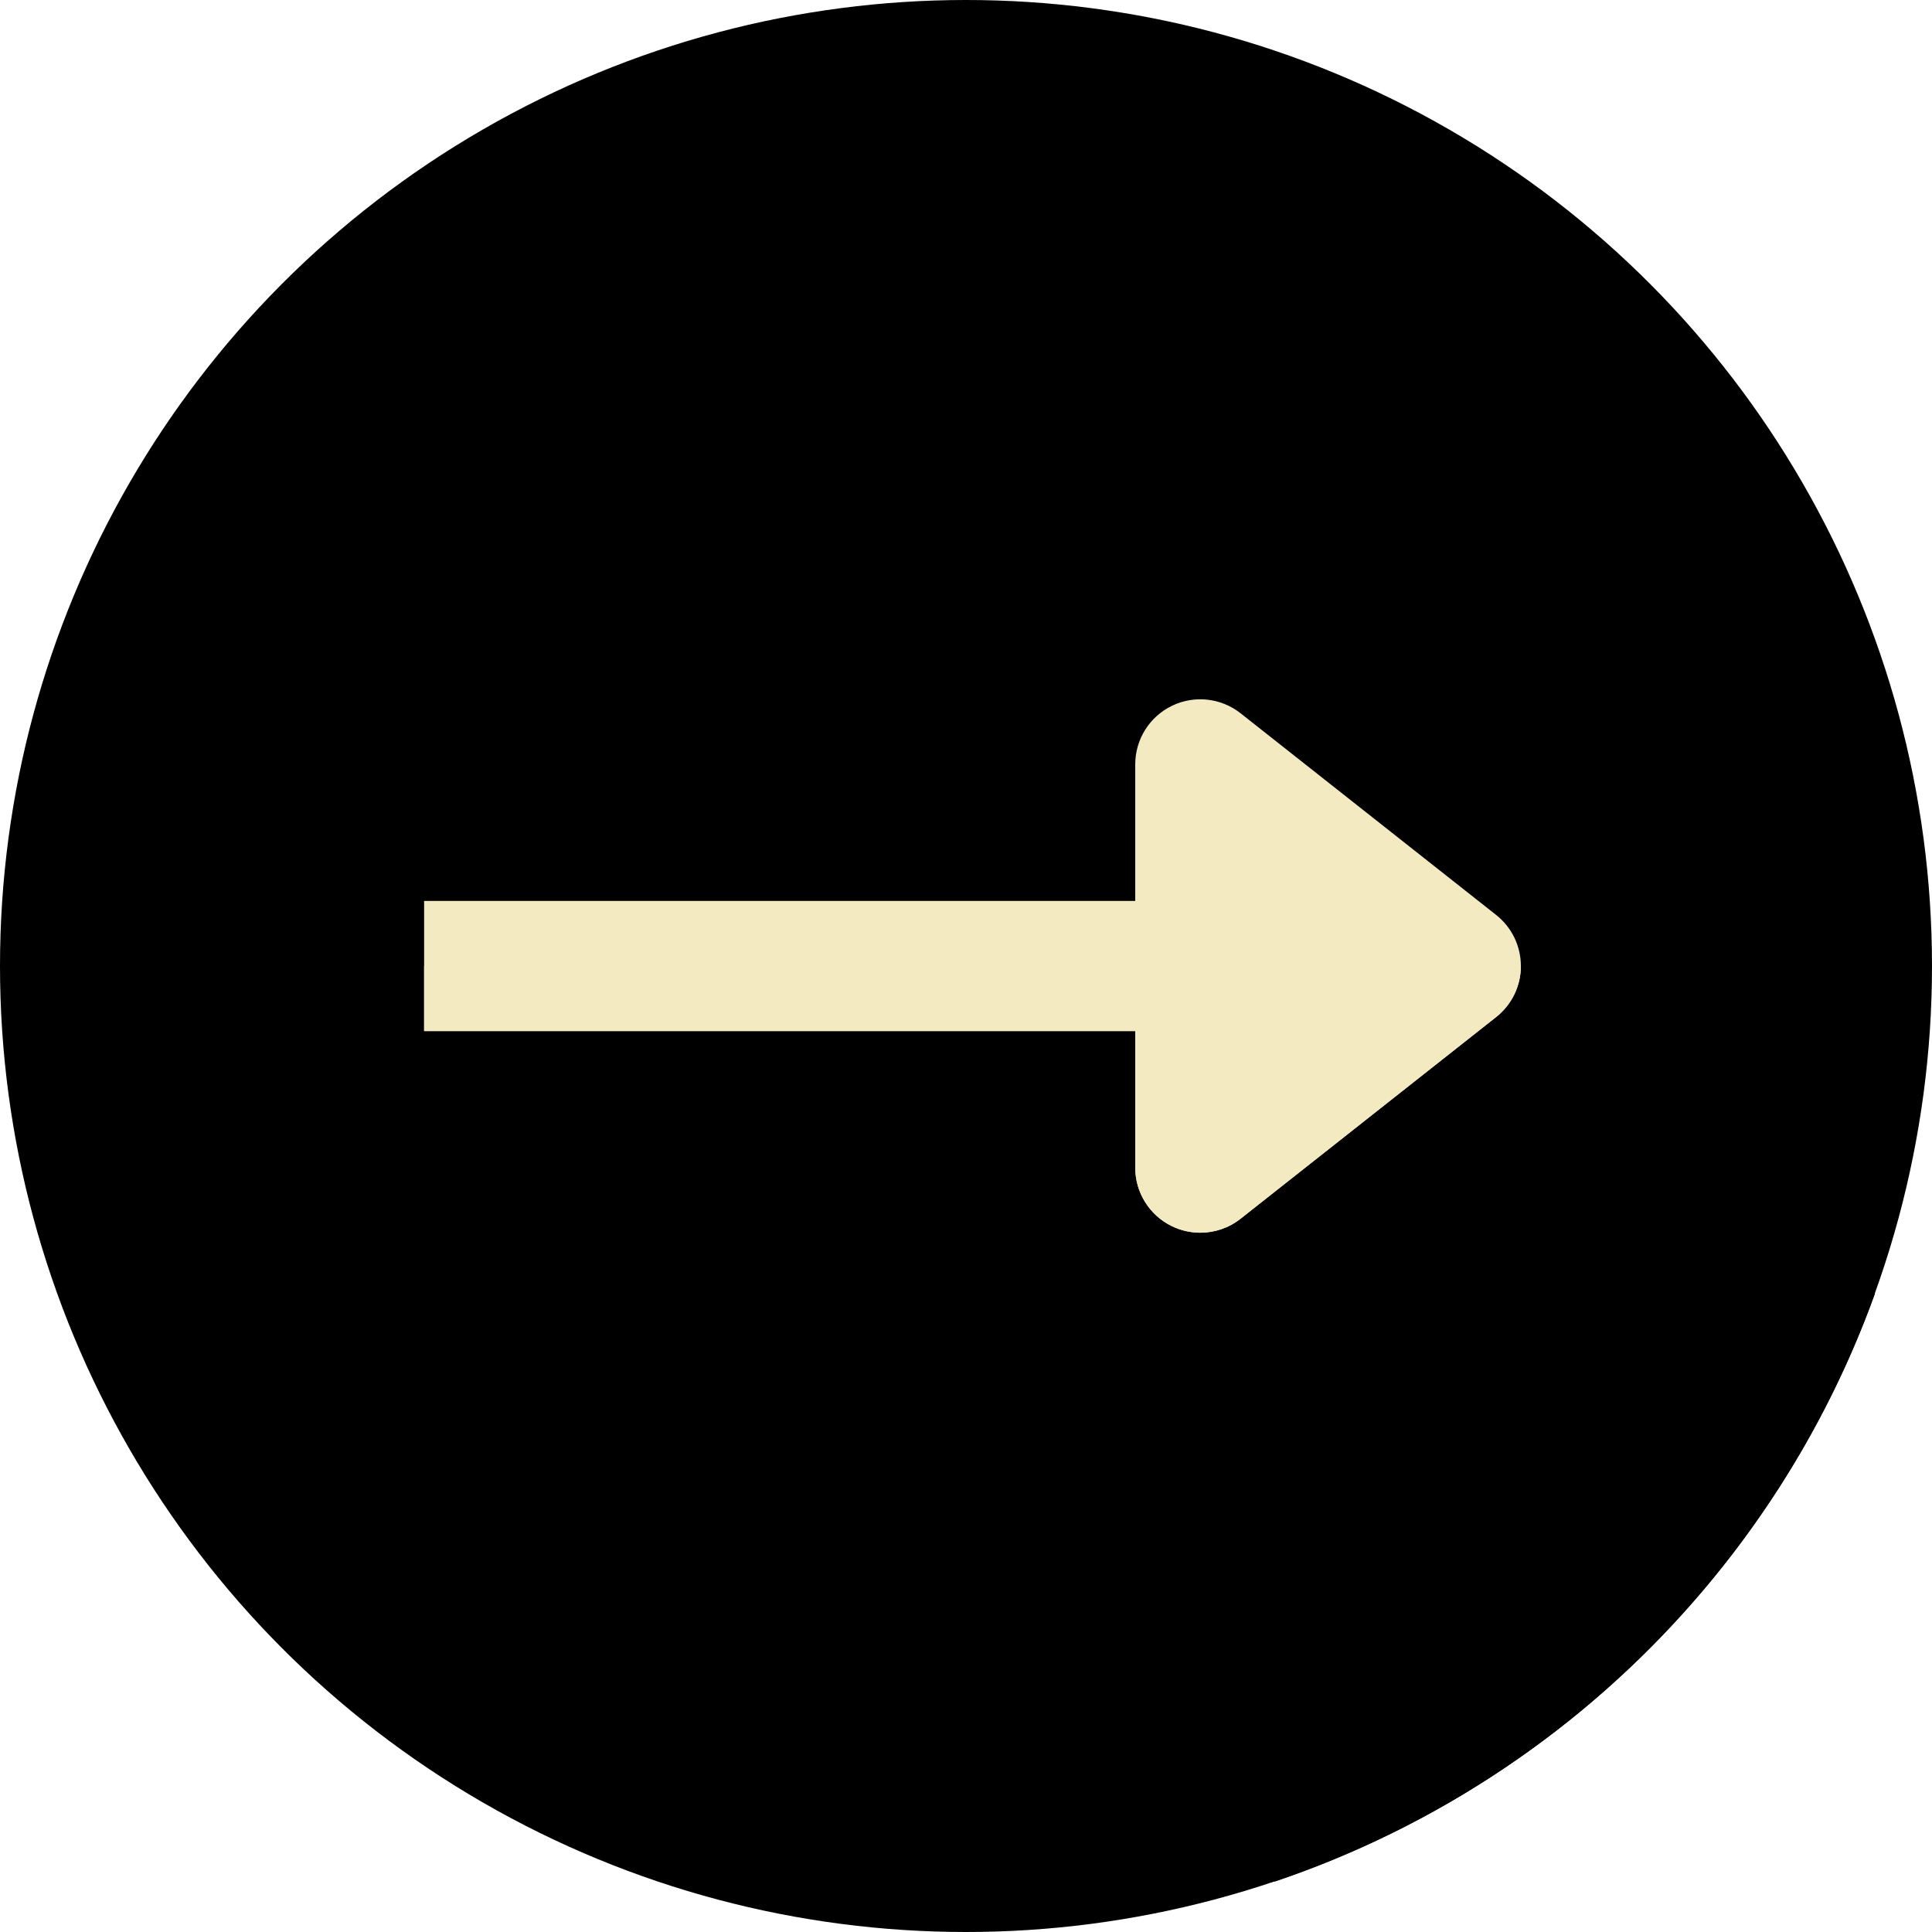 <svg height="38px" width="38px" version="1.1" id="Layer_1" xmlns="http://www.w3.org/2000/svg" xmlns:xlink="http://www.w3.org/1999/xlink" viewBox="0 0 512 512" xml:space="preserve" fill="#000000">
  
                <g id="SVGRepo_bgCarrier" stroke-width="0"/>
                
                <g id="SVGRepo_tracerCarrier" stroke-linecap="round" stroke-linejoin="round"/>
                
                <g id="SVGRepo_iconCarrier"> <circle style="fill:black" cx="256" cy="256" r="256"/> <path style="fillblack" d="M337.806,498.647c73.888-24.902,132.677-82.606,159.072-155.793L396.491,242.467l-88.485,13.821 l-195.61,16.951L337.806,498.647z"/> <g> <path style="fill:#F3EAC2;" d="M396.49,242.467l-67.722-53.441c-5.185-4.094-12.252-4.861-18.199-1.979 c-5.944,2.881-9.719,8.907-9.719,15.513v36.202H112.397v34.478h188.452v36.202c0,6.606,3.774,12.631,9.719,15.513 c2.391,1.158,4.96,1.726,7.518,1.726c3.805,0,7.578-1.258,10.68-3.706l67.722-53.441c4.143-3.268,6.561-8.256,6.561-13.533 S400.632,245.736,396.49,242.467z"/> </g> <path style="fill:#F3EAC2;" d="M112.397,273.239h188.452v36.202c0,6.606,3.774,12.631,9.719,15.513 c2.391,1.158,4.96,1.726,7.518,1.726c3.805,0,7.578-1.258,10.68-3.706l67.722-53.441c4.143-3.268,6.561-8.256,6.561-13.533H112.397 V273.239z"/> </g>
                
                </svg>